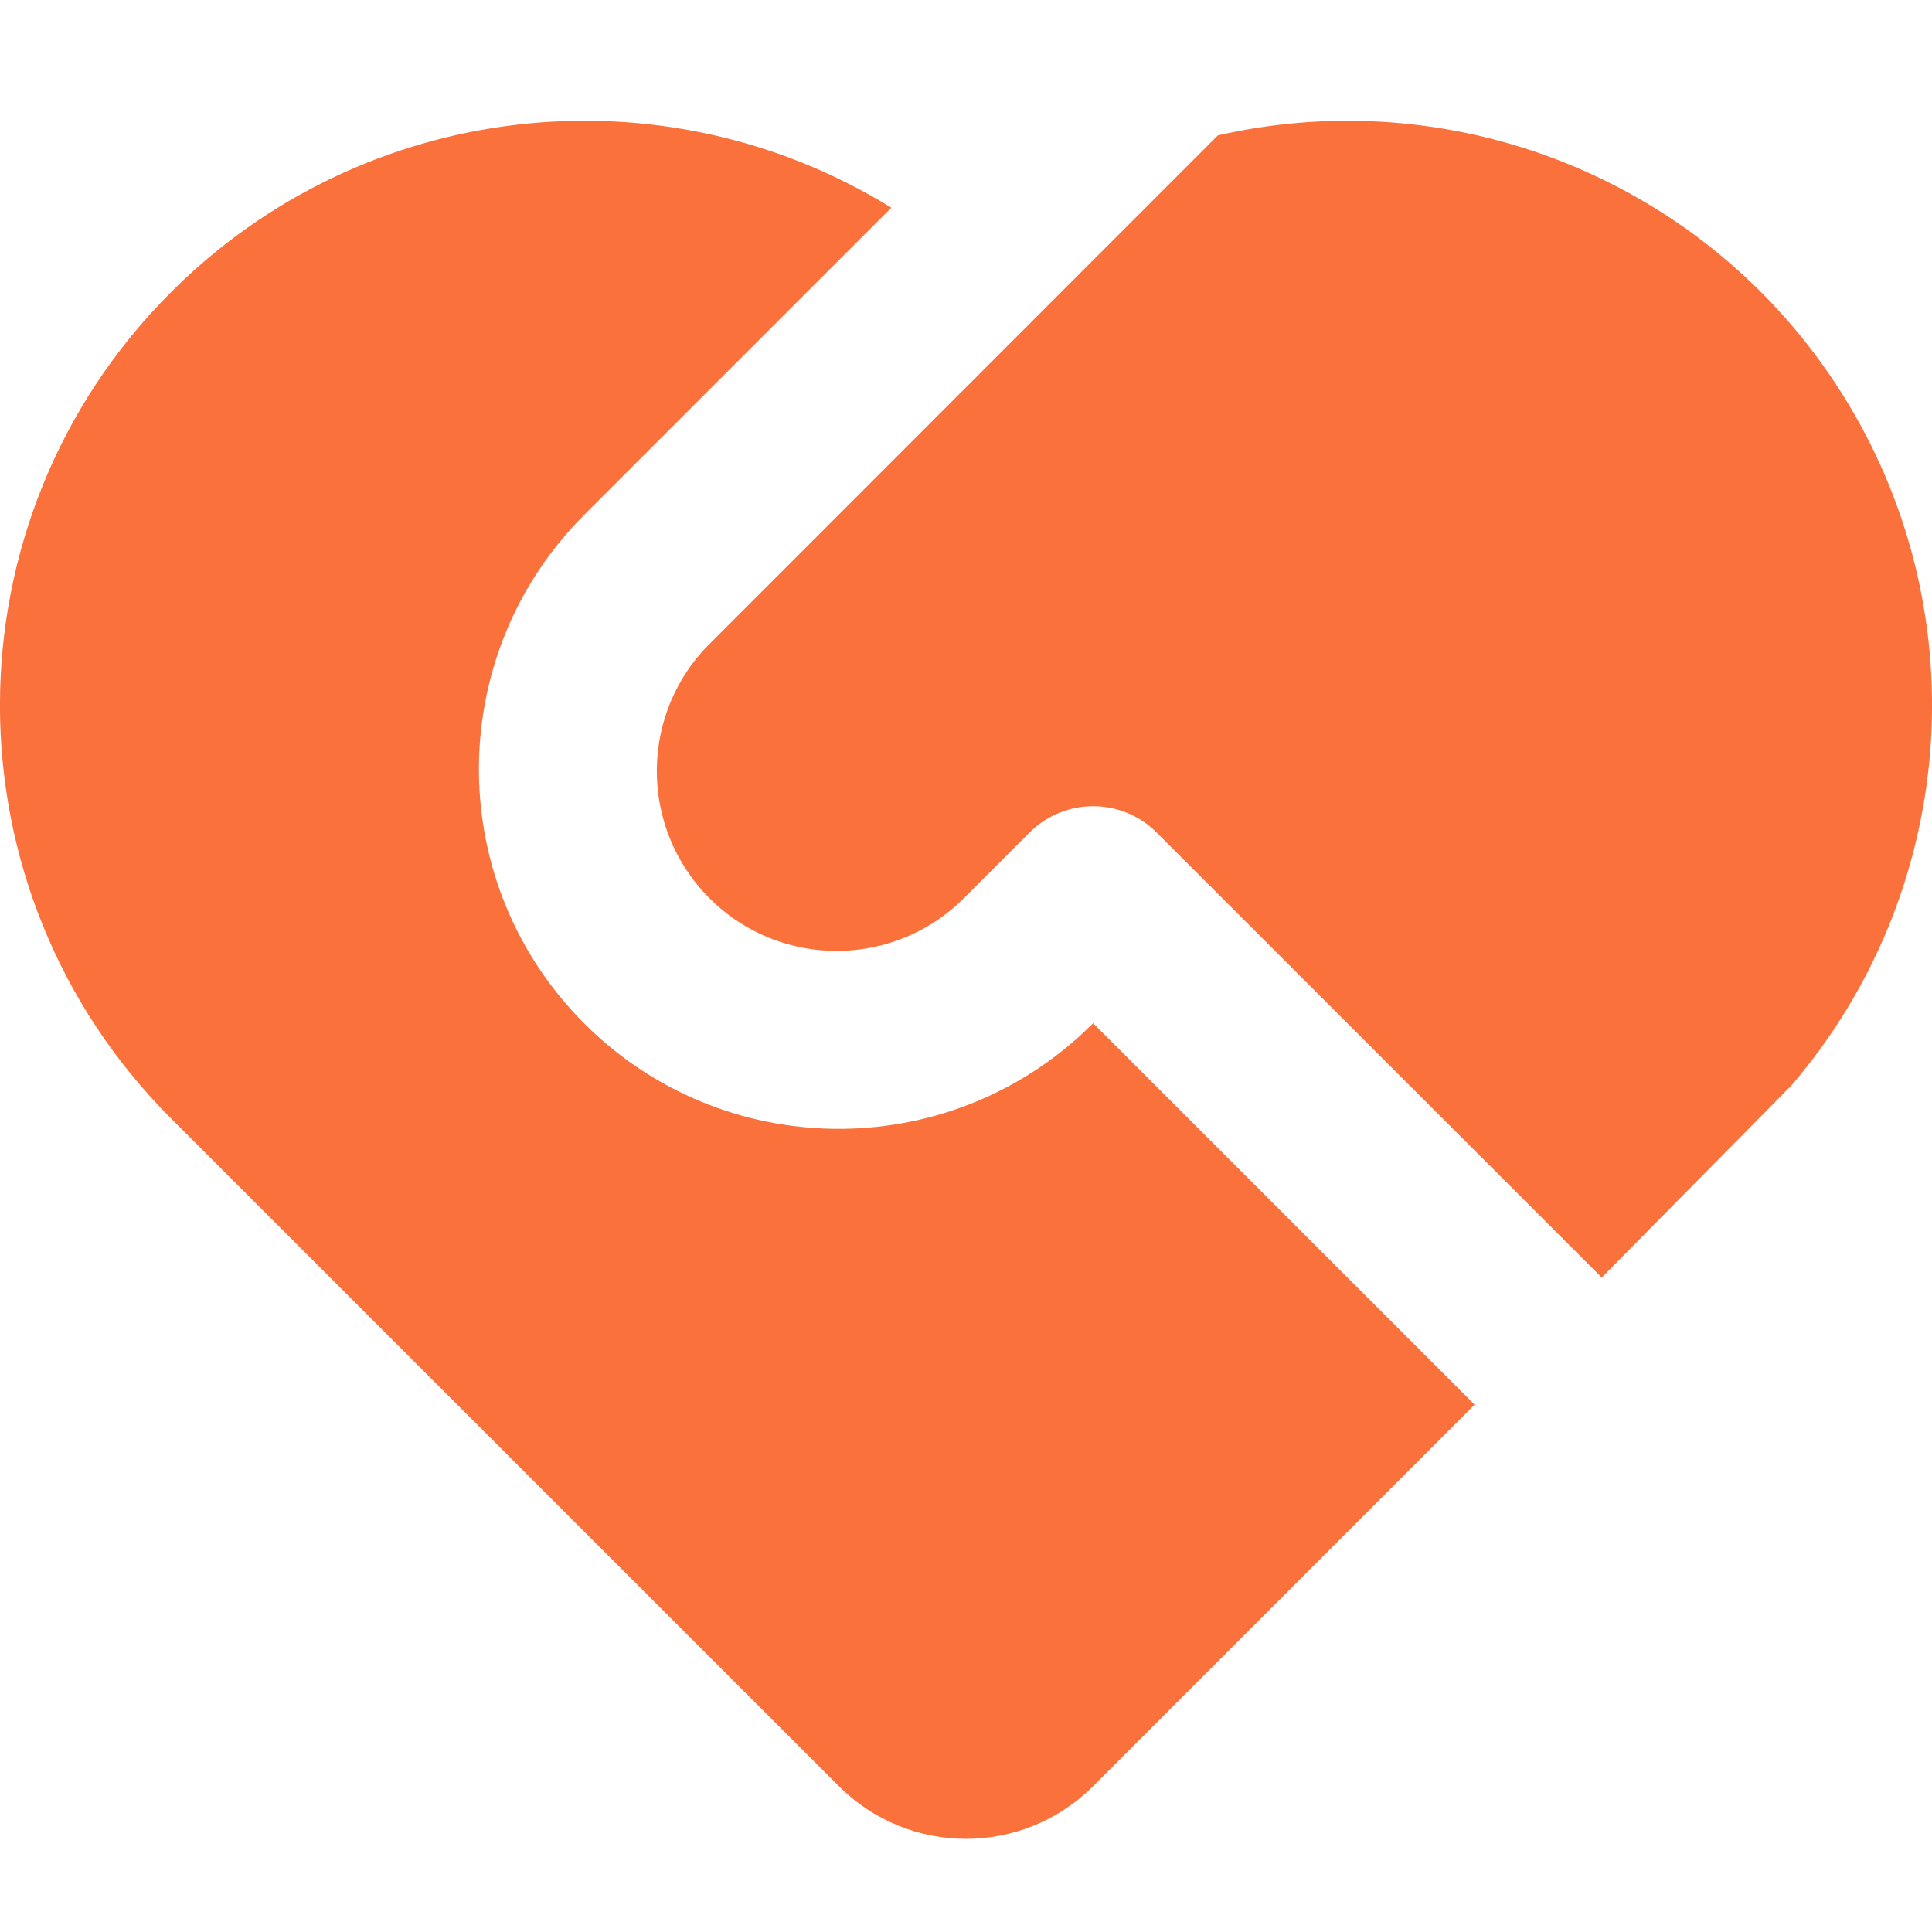<svg xmlns="http://www.w3.org/2000/svg" xmlns:xlink="http://www.w3.org/1999/xlink" fill="none" version="1.1" width="16" height="16" viewBox="0 0 16 16"><defs><clipPath id="master_svg0_208_6351"><rect x="0" y="0" width="16" height="16" rx="0"/></clipPath></defs><g clip-path="url(#master_svg0_208_6351)"><g><path d="M9.579,6.895C9.289,6.604,8.817,6.604,8.526,6.895L8,7.421C7.421,8.019,6.464,8.028,5.876,7.439C5.287,6.85,5.295,5.893,5.894,5.315L10.086,1.121C12.122,0.658,14.225,1.552,15.304,3.34C16.383,5.127,16.194,7.405,14.835,8.99L13.265,10.58L9.579,6.895L9.579,6.895ZM1.418,2.418C3.004,0.832,5.472,0.543,7.382,1.72L4.84,4.262C3.696,5.404,3.672,7.252,4.787,8.423C5.902,9.595,7.748,9.663,8.946,8.576L9.053,8.474L12.212,11.633L9.053,14.792C8.471,15.374,7.529,15.374,6.947,14.792L1.417,9.263C-0.473,7.373,-0.473,4.308,1.418,2.418L1.418,2.418Z" fill="#FB713C" fill-opacity="1"/></g></g></svg>